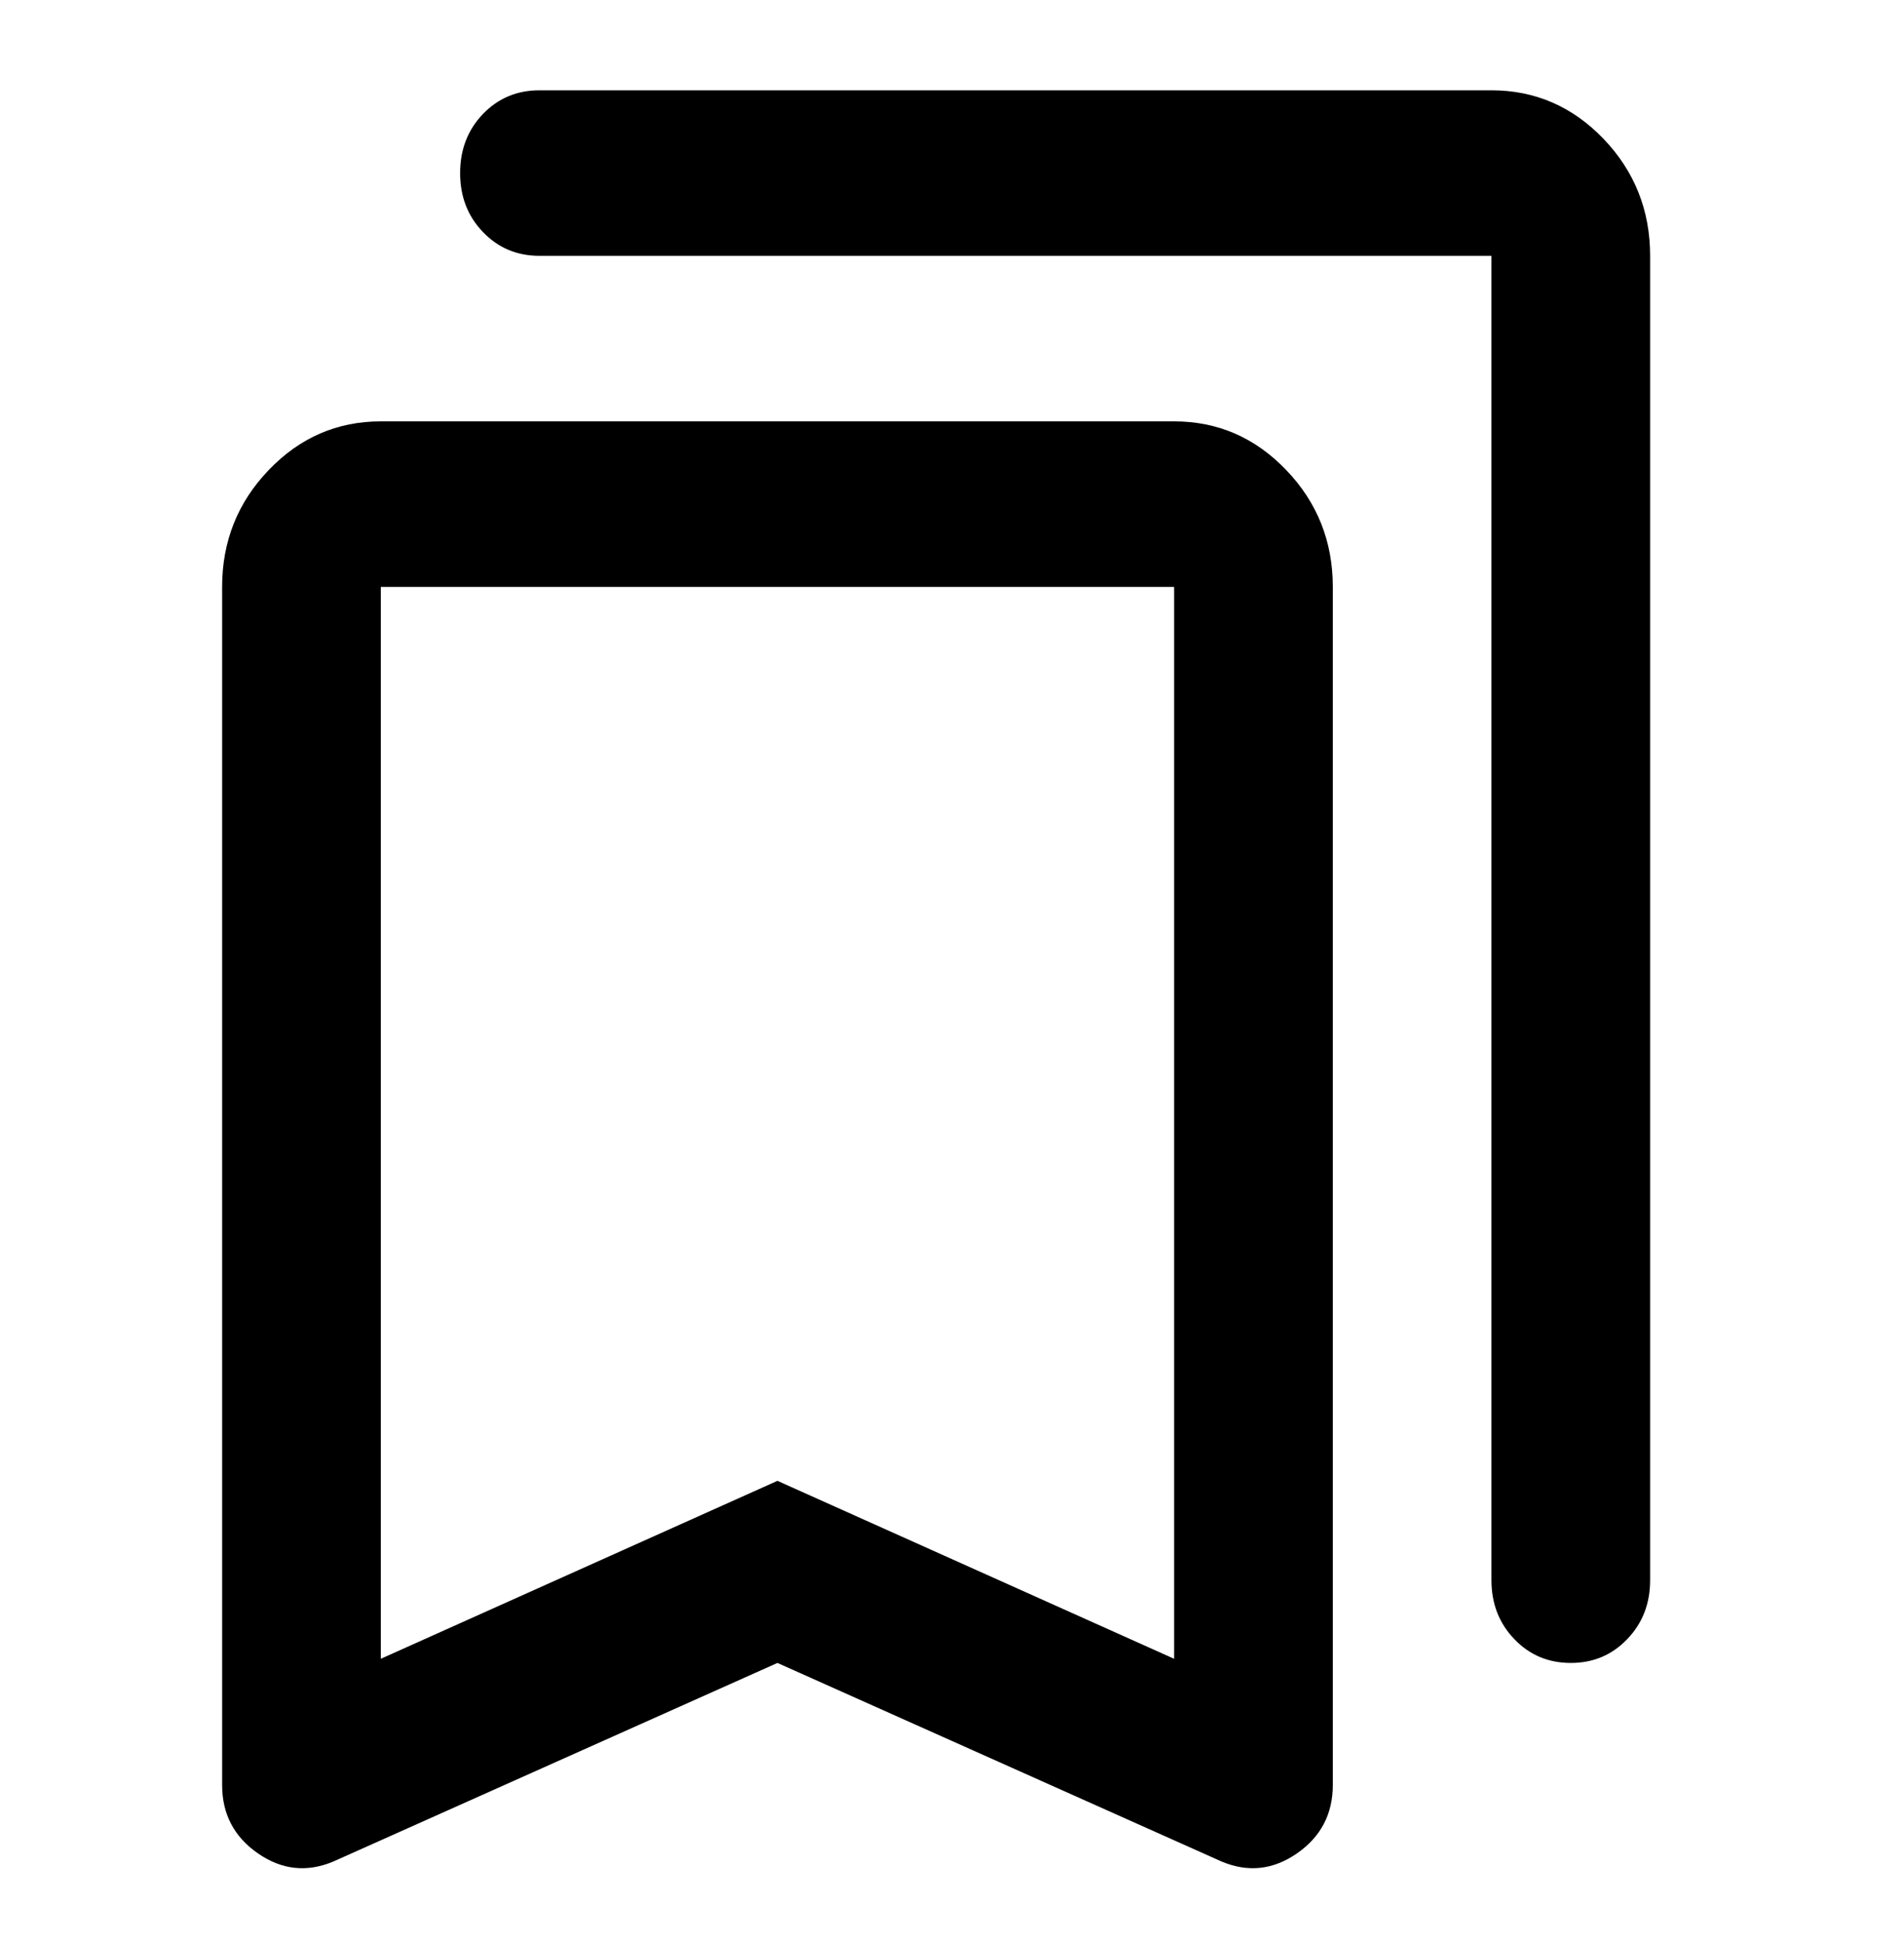 <?xml version="1.0" encoding="UTF-8"?>
<svg width="50px" height="51px" viewBox="0 0 50 51" version="1.1" xmlns="http://www.w3.org/2000/svg" xmlns:xlink="http://www.w3.org/1999/xlink">
    <title>B6AEA906-FA38-4F5F-9D67-5CC87744CCE1</title>
    <g id="HP" stroke="none" stroke-width="1" fill="none" fill-rule="evenodd">
        <g transform="translate(-216, -916)" id="HP/SHORTCUTS">
            <g transform="translate(120, 759)">
                <g id="Group-11" transform="translate(0, 113.703)">
                    <g id="G2/ACCES" transform="translate(0, -0)">
                        <g id="icons/annaire" transform="translate(22, 20)">
                            <g transform="translate(74, 24)">
                                <g id="MaterialSymbolsBookmarksOutlineRounded" transform="translate(5.833, 1.667)" fill="#000000" fill-rule="nonzero">
                                    <path d="M35.417,41.279 C34.826,41.279 34.332,41.07 33.933,40.653 C33.533,40.237 33.333,39.722 33.333,39.106 L33.333,4.345 L8.333,4.345 C7.743,4.345 7.248,4.137 6.848,3.719 C6.449,3.304 6.25,2.788 6.25,2.173 C6.25,1.557 6.449,1.041 6.848,0.624 C7.248,0.208 7.743,0 8.333,0 L33.333,0 C34.479,0 35.46,0.425 36.277,1.275 C37.092,2.127 37.5,3.15 37.5,4.345 L37.5,39.106 C37.5,39.722 37.3,40.237 36.9,40.653 C36.501,41.07 36.007,41.279 35.417,41.279 Z M4.167,41.17 L14.583,36.499 L25,41.17 L25,13.035 L4.167,13.035 L4.167,41.17 Z M2.917,46.493 C2.222,46.783 1.562,46.71 0.938,46.276 C0.312,45.841 0,45.244 0,44.483 L0,13.035 C0,11.84 0.408,10.818 1.223,9.968 C2.04,9.116 3.021,8.69 4.167,8.69 L25,8.69 C26.146,8.69 27.127,9.116 27.944,9.968 C28.759,10.818 29.167,11.84 29.167,13.035 L29.167,44.483 C29.167,45.244 28.854,45.841 28.229,46.276 C27.604,46.71 26.944,46.783 26.25,46.493 L14.583,41.279 L2.917,46.493 Z M4.167,13.035 L25,13.035 L14.583,13.035 L4.167,13.035 Z" id="Shape"></path>
                                </g>
                            </g>
                        </g>
                    </g>
                </g>
            </g>
        </g>
    </g>
</svg>